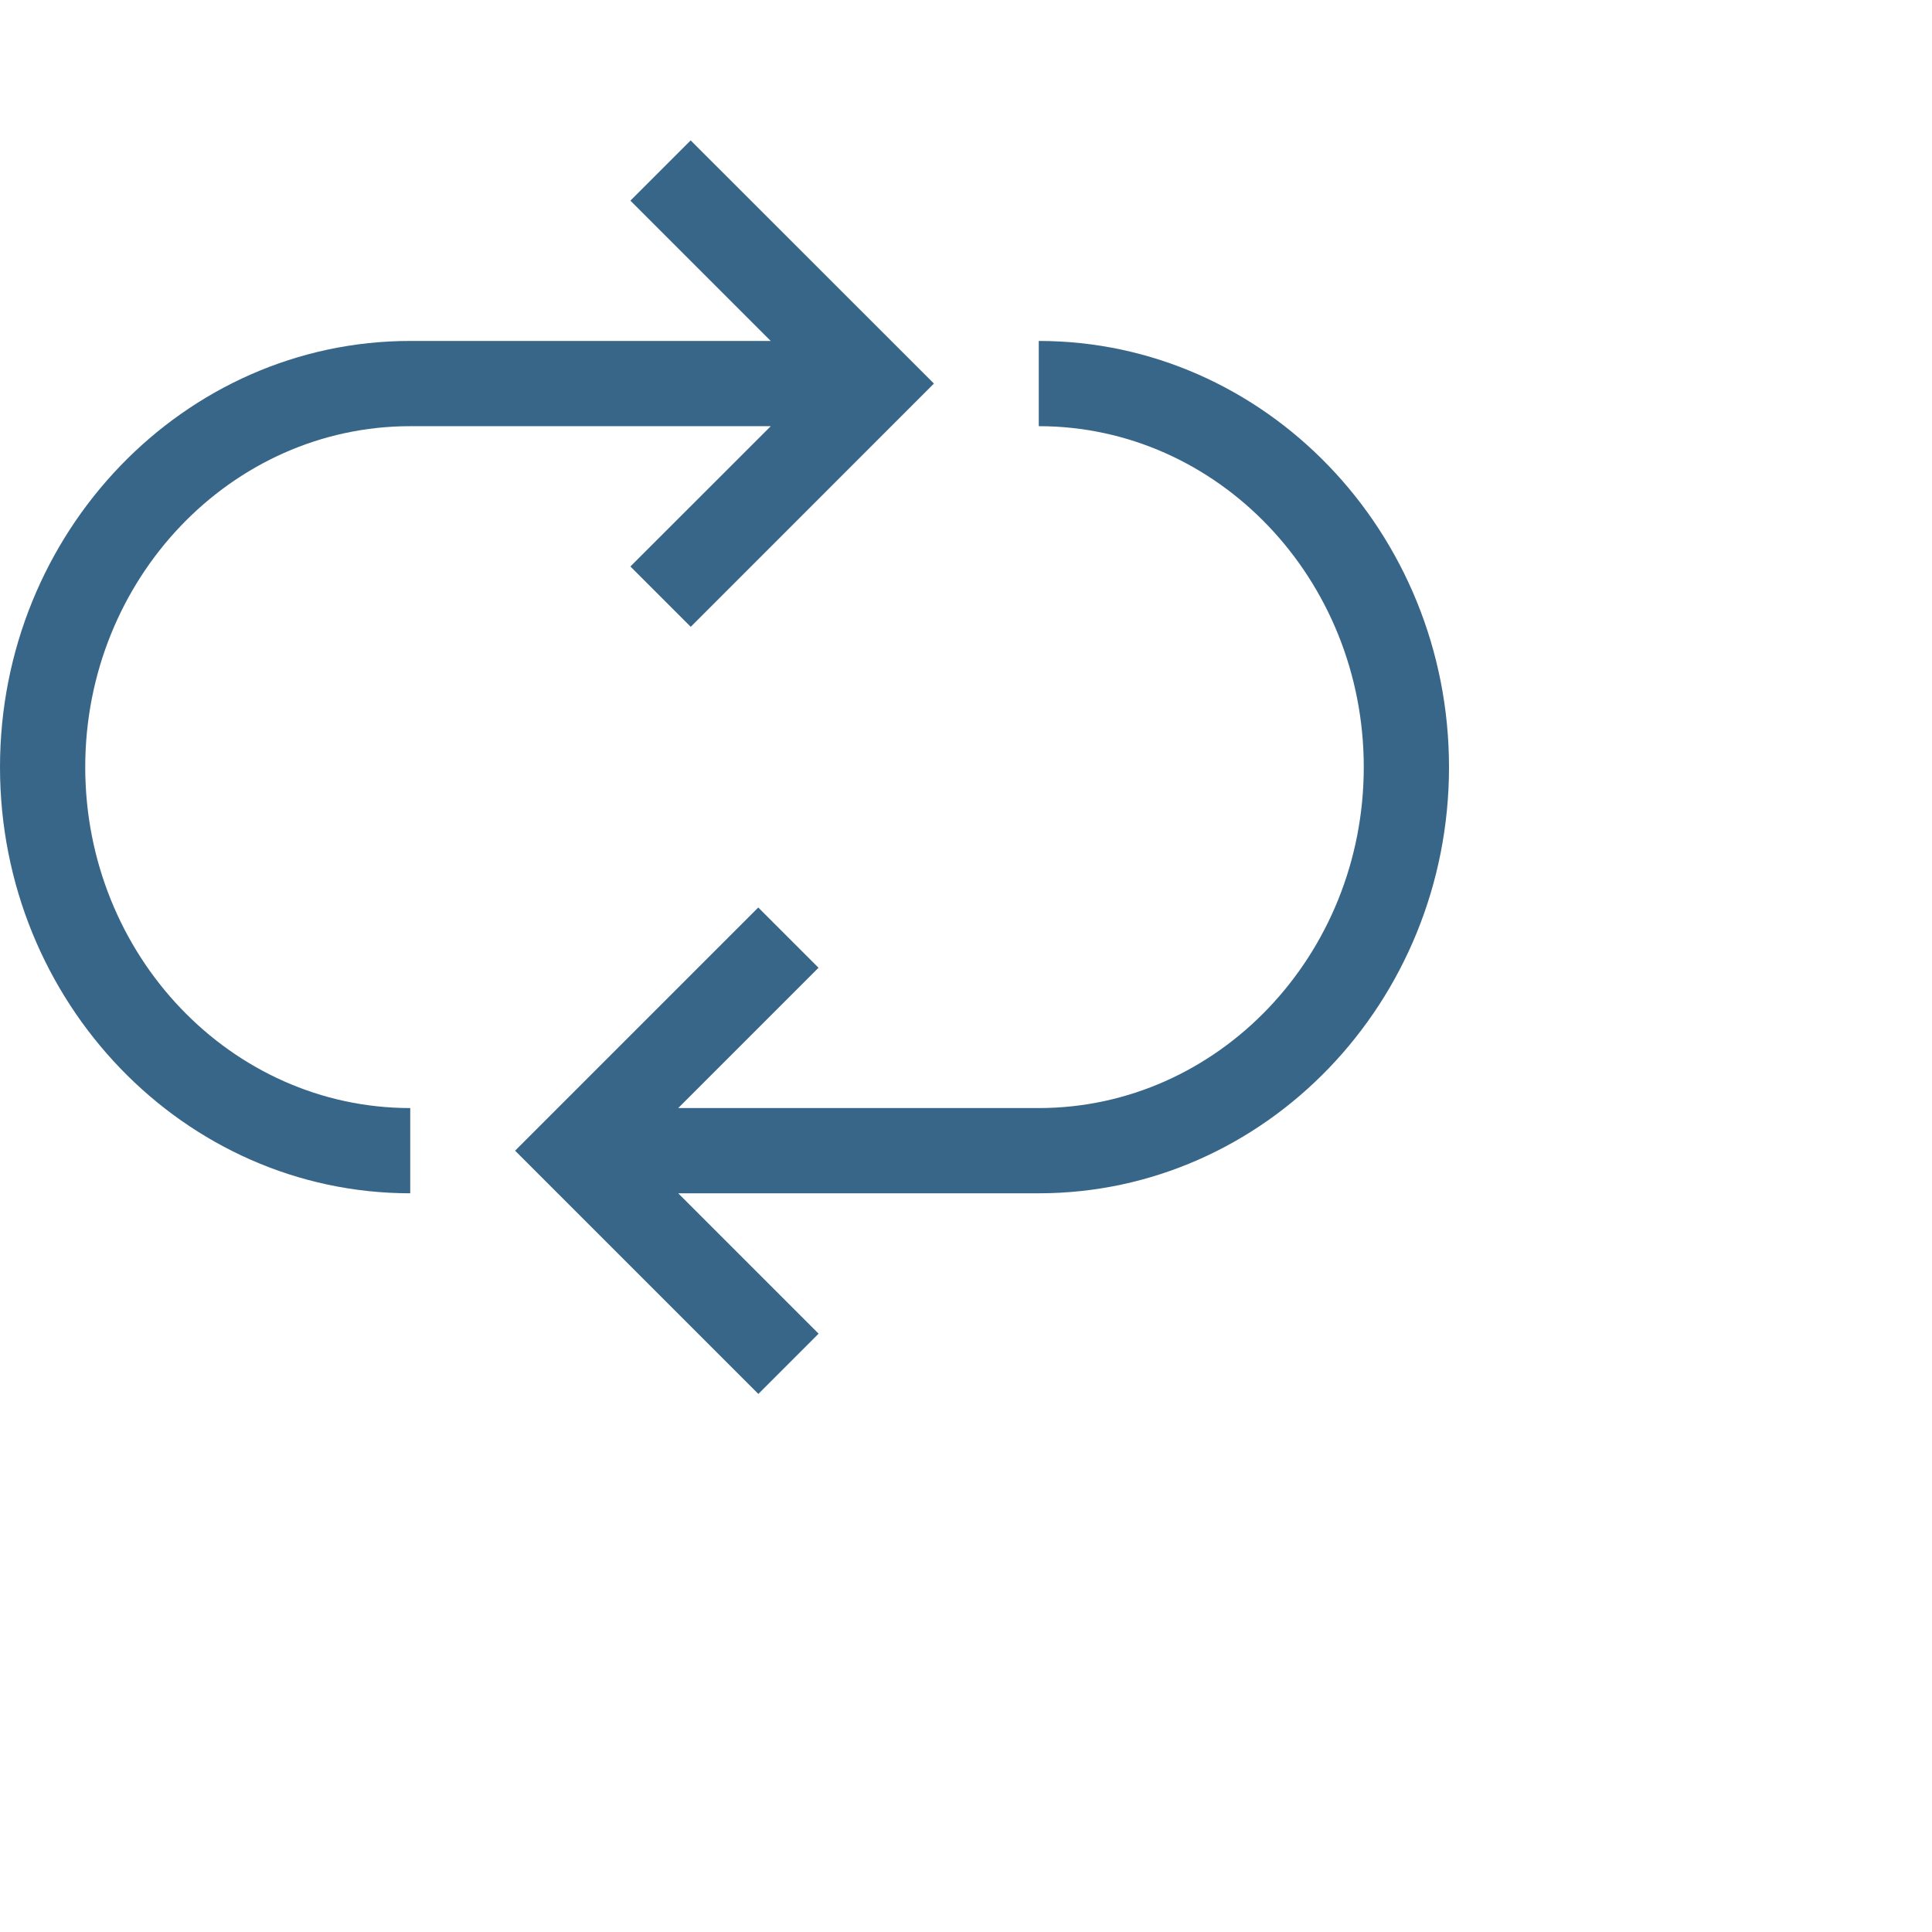 <?xml version="1.0" encoding="utf-8"?>
<!-- Generated by IcoMoon.io -->
<!DOCTYPE svg PUBLIC "-//W3C//DTD SVG 1.1//EN" "http://www.w3.org/Graphics/SVG/1.1/DTD/svg11.dtd">
<svg version="1.1" xmlns="http://www.w3.org/2000/svg" xmlns:xlink="http://www.w3.org/1999/xlink" width="17" height="17" viewBox="0 0 17 17"  transform="scale(0.75)">
<g>
</g>
	<path d="M1 9c0 2.206 1.711 4 3.813 4v1c-2.654 0-4.813-2.243-4.813-5s2.159-5 4.813-5h4.229l-1.646-1.646 0.707-0.707 2.854 2.853-2.853 2.854-0.708-0.708 1.647-1.646h-4.23c-2.102 0-3.813 1.794-3.813 4zM12.187 4v1c2.102 0 3.813 1.794 3.813 4s-1.711 4-3.813 4h-4.23l1.646-1.646-0.707-0.707-2.853 2.853 2.854 2.854 0.707-0.707-1.647-1.647h4.229c2.655 0 4.814-2.243 4.814-5s-2.159-5-4.813-5z" fill="#386689" />
</svg>
